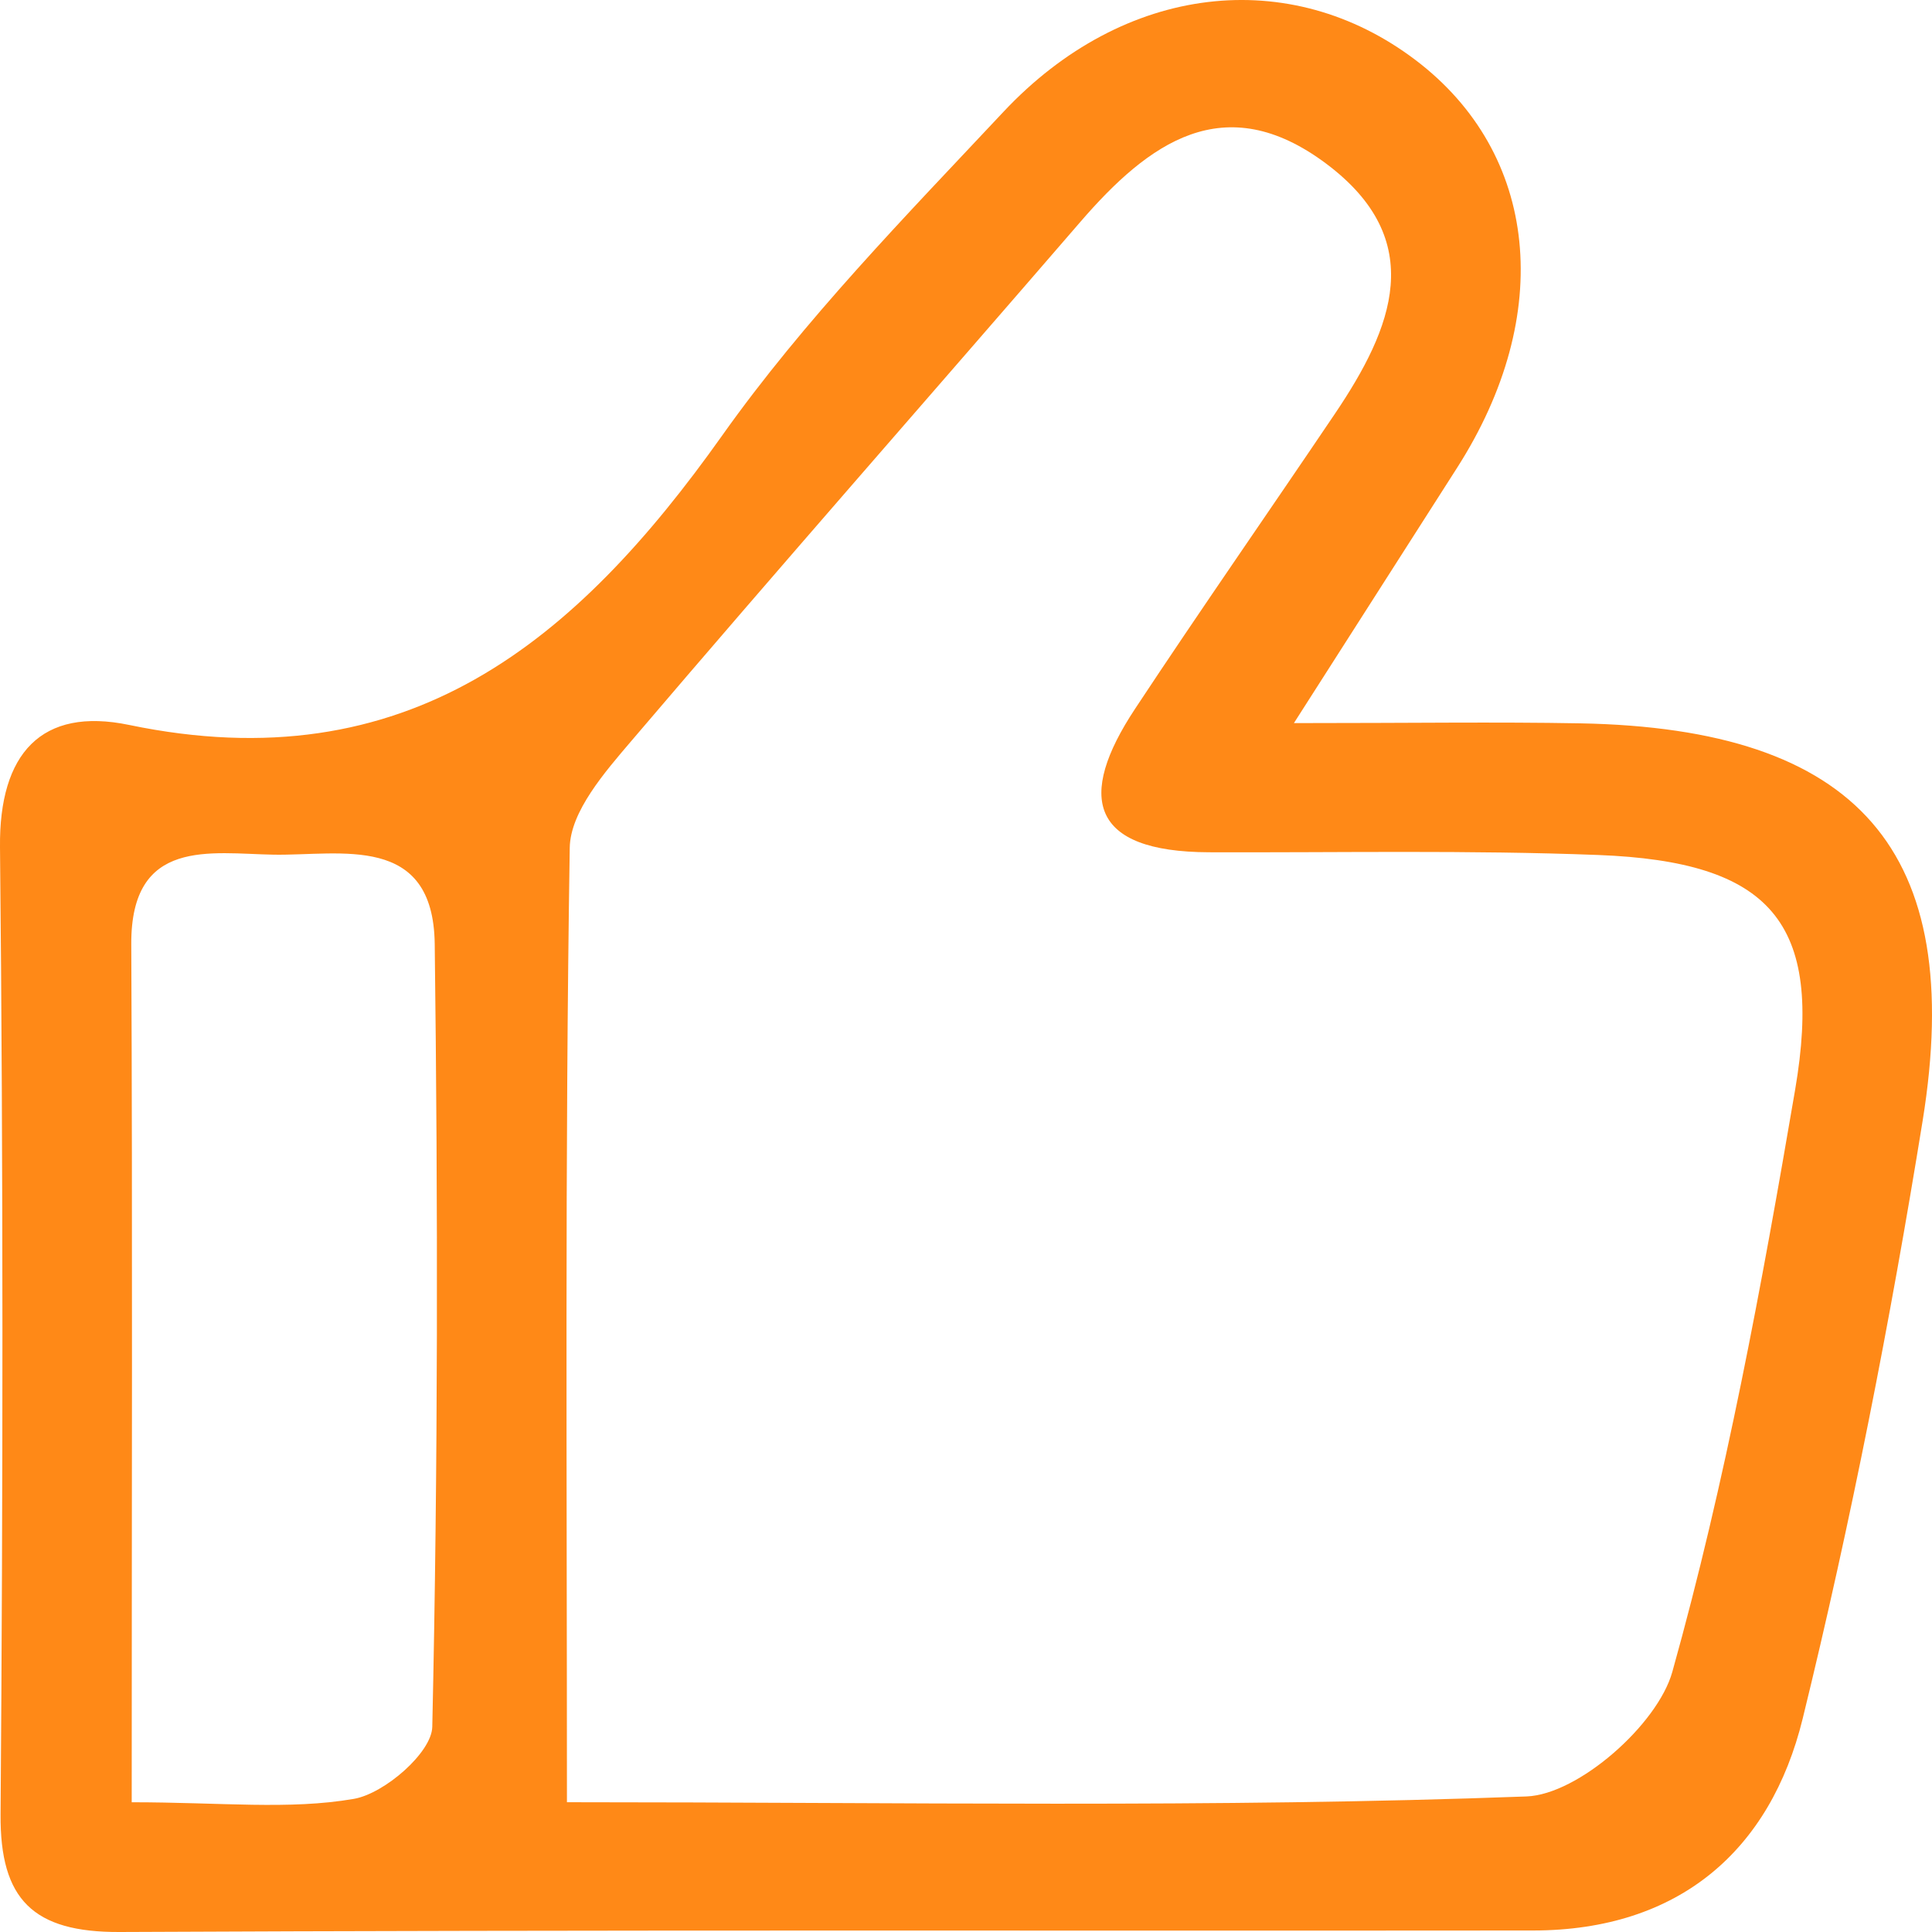 <svg width="98" height="98" viewBox="0 0 98 98" fill="none" xmlns="http://www.w3.org/2000/svg">
<g clip-path="url(#clip0_240_9)">
<path d="M65.633 36.679C71.643 36.679 75.897 36.613 80.15 36.691C94.233 36.95 99.744 43.128 97.525 56.853C95.879 67.026 93.894 77.171 91.44 87.179C89.805 93.846 85.184 97.916 77.77 97.924C53.87 97.947 29.97 97.884 6.07 98C1.683 98.021 -0.004 96.357 0.029 92.041C0.152 75.682 0.167 59.322 5.895e-05 42.964C-0.048 38.225 2.097 35.846 6.549 36.772C20.645 39.703 29.202 32.568 36.63 22.094C40.799 16.217 45.93 10.972 50.891 5.682C57.019 -0.854 65.439 -1.778 71.804 3.047C78.055 7.784 78.886 15.955 73.907 23.734C71.498 27.5 69.092 31.267 65.633 36.679ZM28.756 91.417C45.795 91.417 61.629 91.715 77.43 91.124C80.064 91.025 84.08 87.477 84.827 84.808C87.534 75.136 89.362 65.201 91.056 55.286C92.512 46.767 89.814 43.706 81.067 43.369C74.493 43.116 67.904 43.253 61.322 43.231C55.278 43.211 54.62 40.429 57.568 35.966C60.893 30.932 64.347 25.979 67.721 20.976C70.637 16.651 72.47 12.195 67.272 8.303C62.098 4.43 58.259 7.252 54.802 11.254C47.22 20.032 39.558 28.744 32.036 37.572C30.68 39.163 28.929 41.166 28.9 43.002C28.652 58.812 28.758 74.629 28.758 91.416L28.756 91.417ZM6.681 91.419C11.221 91.419 14.671 91.814 17.95 91.247C19.504 90.978 21.899 88.898 21.927 87.594C22.221 74.362 22.216 61.121 22.051 47.885C21.982 42.25 17.274 43.409 13.881 43.353C10.684 43.3 6.633 42.468 6.659 47.895C6.725 62.051 6.681 76.208 6.681 91.42V91.419Z" fill="#FF8917"/>
</g>
<defs>
<clipPath id="clip0_240_9">
<rect width="98" height="98" fill="white"/>
</clipPath>
</defs>
</svg>
